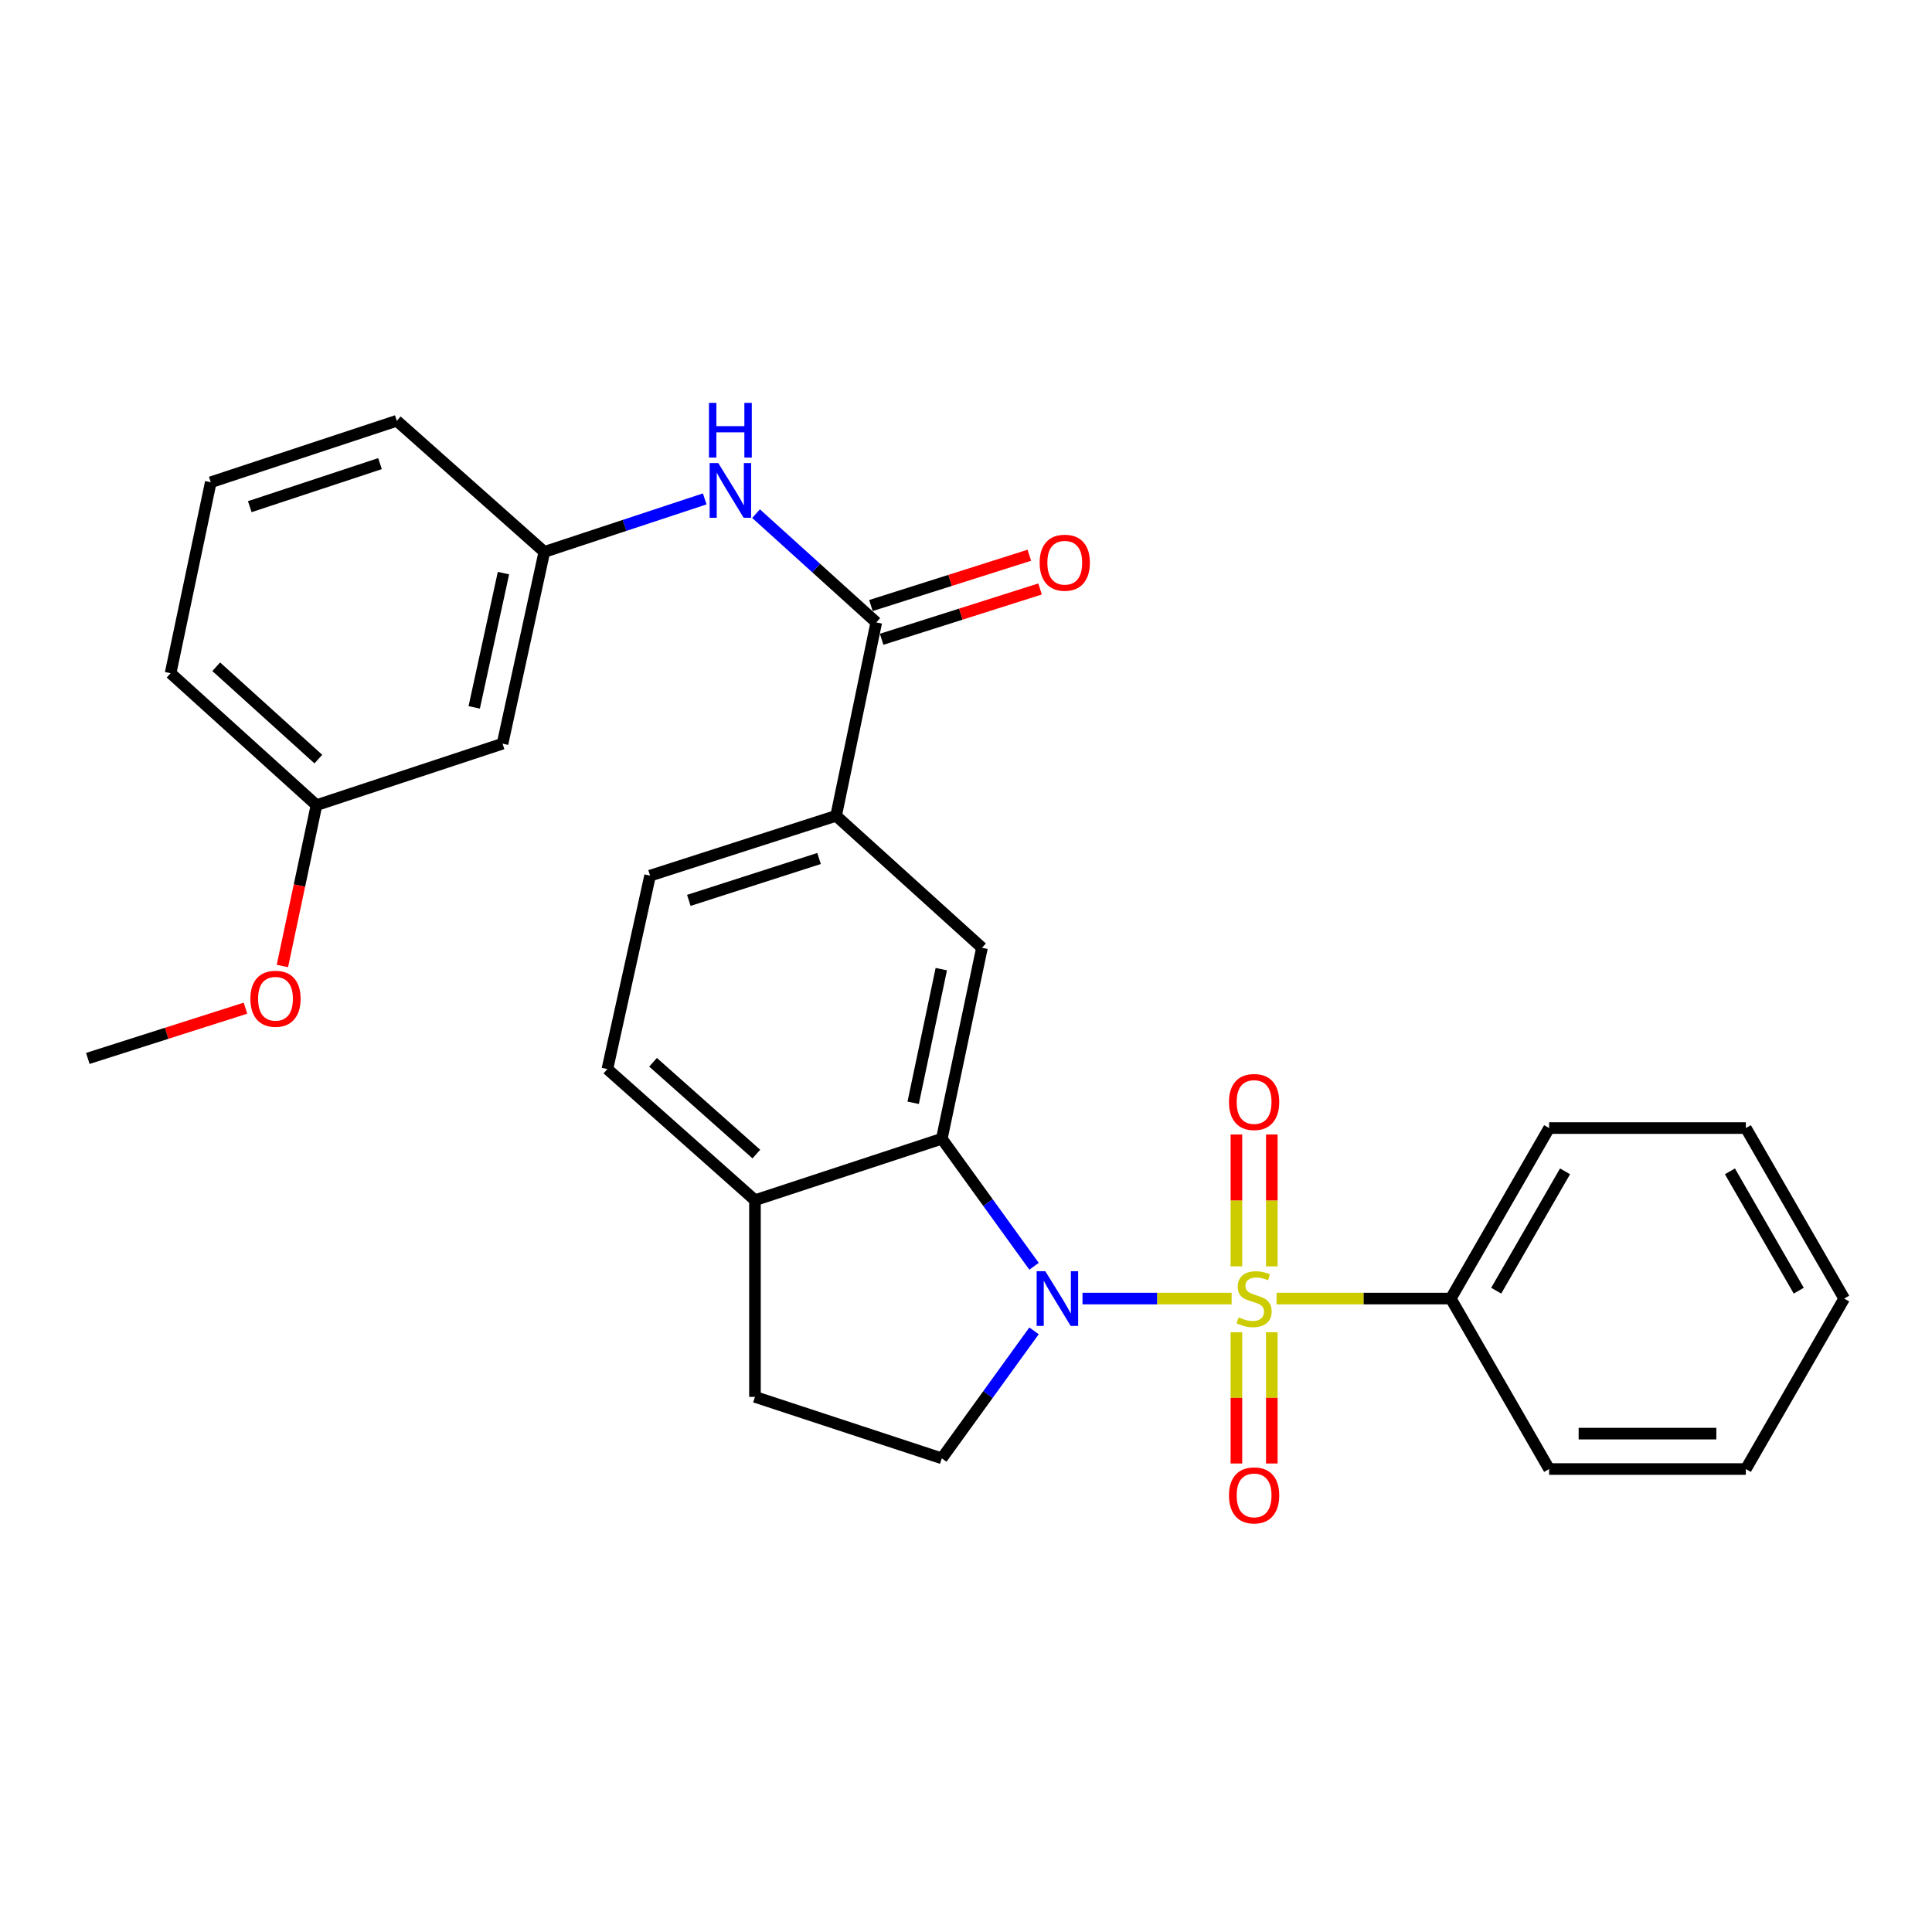 <?xml version='1.0' encoding='iso-8859-1'?>
<svg version='1.1' baseProfile='full'
              xmlns='http://www.w3.org/2000/svg'
                      xmlns:rdkit='http://www.rdkit.org/xml'
                      xmlns:xlink='http://www.w3.org/1999/xlink'
                  xml:space='preserve'
width='1000px' height='1000px' viewBox='0 0 1000 1000'>
<!-- END OF HEADER -->
<rect style='opacity:1.0;fill:#FFFFFF;stroke:none' width='1000' height='1000' x='0' y='0'> </rect>
<path class='bond-0' d='M 637.497,672.133 L 598.898,672.133' style='fill:none;fill-rule:evenodd;stroke:#CCCC00;stroke-width:6px;stroke-linecap:butt;stroke-linejoin:miter;stroke-opacity:1' />
<path class='bond-0' d='M 598.898,672.133 L 560.299,672.133' style='fill:none;fill-rule:evenodd;stroke:#0000FF;stroke-width:6px;stroke-linecap:butt;stroke-linejoin:miter;stroke-opacity:1' />
<path class='bond-7' d='M 639.959,689.558 L 639.959,723.529' style='fill:none;fill-rule:evenodd;stroke:#CCCC00;stroke-width:6px;stroke-linecap:butt;stroke-linejoin:miter;stroke-opacity:1' />
<path class='bond-7' d='M 639.959,723.529 L 639.959,757.501' style='fill:none;fill-rule:evenodd;stroke:#FF0000;stroke-width:6px;stroke-linecap:butt;stroke-linejoin:miter;stroke-opacity:1' />
<path class='bond-7' d='M 658.286,689.558 L 658.286,723.529' style='fill:none;fill-rule:evenodd;stroke:#CCCC00;stroke-width:6px;stroke-linecap:butt;stroke-linejoin:miter;stroke-opacity:1' />
<path class='bond-7' d='M 658.286,723.529 L 658.286,757.501' style='fill:none;fill-rule:evenodd;stroke:#FF0000;stroke-width:6px;stroke-linecap:butt;stroke-linejoin:miter;stroke-opacity:1' />
<path class='bond-8' d='M 658.286,655.467 L 658.286,621.335' style='fill:none;fill-rule:evenodd;stroke:#CCCC00;stroke-width:6px;stroke-linecap:butt;stroke-linejoin:miter;stroke-opacity:1' />
<path class='bond-8' d='M 658.286,621.335 L 658.286,587.204' style='fill:none;fill-rule:evenodd;stroke:#FF0000;stroke-width:6px;stroke-linecap:butt;stroke-linejoin:miter;stroke-opacity:1' />
<path class='bond-8' d='M 639.959,655.467 L 639.959,621.335' style='fill:none;fill-rule:evenodd;stroke:#CCCC00;stroke-width:6px;stroke-linecap:butt;stroke-linejoin:miter;stroke-opacity:1' />
<path class='bond-8' d='M 639.959,621.335 L 639.959,587.204' style='fill:none;fill-rule:evenodd;stroke:#FF0000;stroke-width:6px;stroke-linecap:butt;stroke-linejoin:miter;stroke-opacity:1' />
<path class='bond-9' d='M 660.747,672.133 L 705.834,672.133' style='fill:none;fill-rule:evenodd;stroke:#CCCC00;stroke-width:6px;stroke-linecap:butt;stroke-linejoin:miter;stroke-opacity:1' />
<path class='bond-9' d='M 705.834,672.133 L 750.92,672.133' style='fill:none;fill-rule:evenodd;stroke:#000000;stroke-width:6px;stroke-linecap:butt;stroke-linejoin:miter;stroke-opacity:1' />
<path class='bond-1' d='M 535.218,655.42 L 511.347,622.413' style='fill:none;fill-rule:evenodd;stroke:#0000FF;stroke-width:6px;stroke-linecap:butt;stroke-linejoin:miter;stroke-opacity:1' />
<path class='bond-1' d='M 511.347,622.413 L 487.476,589.406' style='fill:none;fill-rule:evenodd;stroke:#000000;stroke-width:6px;stroke-linecap:butt;stroke-linejoin:miter;stroke-opacity:1' />
<path class='bond-5' d='M 535.216,688.845 L 511.346,721.842' style='fill:none;fill-rule:evenodd;stroke:#0000FF;stroke-width:6px;stroke-linecap:butt;stroke-linejoin:miter;stroke-opacity:1' />
<path class='bond-5' d='M 511.346,721.842 L 487.476,754.839' style='fill:none;fill-rule:evenodd;stroke:#000000;stroke-width:6px;stroke-linecap:butt;stroke-linejoin:miter;stroke-opacity:1' />
<path class='bond-3' d='M 487.476,589.406 L 508.268,490.571' style='fill:none;fill-rule:evenodd;stroke:#000000;stroke-width:6px;stroke-linecap:butt;stroke-linejoin:miter;stroke-opacity:1' />
<path class='bond-3' d='M 472.66,570.808 L 487.214,501.623' style='fill:none;fill-rule:evenodd;stroke:#000000;stroke-width:6px;stroke-linecap:butt;stroke-linejoin:miter;stroke-opacity:1' />
<path class='bond-10' d='M 487.476,589.406 L 390.77,621.224' style='fill:none;fill-rule:evenodd;stroke:#000000;stroke-width:6px;stroke-linecap:butt;stroke-linejoin:miter;stroke-opacity:1' />
<path class='bond-2' d='M 453.561,322.154 L 432.77,422.261' style='fill:none;fill-rule:evenodd;stroke:#000000;stroke-width:6px;stroke-linecap:butt;stroke-linejoin:miter;stroke-opacity:1' />
<path class='bond-6' d='M 453.561,322.154 L 422.445,294.008' style='fill:none;fill-rule:evenodd;stroke:#000000;stroke-width:6px;stroke-linecap:butt;stroke-linejoin:miter;stroke-opacity:1' />
<path class='bond-6' d='M 422.445,294.008 L 391.328,265.862' style='fill:none;fill-rule:evenodd;stroke:#0000FF;stroke-width:6px;stroke-linecap:butt;stroke-linejoin:miter;stroke-opacity:1' />
<path class='bond-12' d='M 456.334,330.888 L 497.335,317.871' style='fill:none;fill-rule:evenodd;stroke:#000000;stroke-width:6px;stroke-linecap:butt;stroke-linejoin:miter;stroke-opacity:1' />
<path class='bond-12' d='M 497.335,317.871 L 538.337,304.855' style='fill:none;fill-rule:evenodd;stroke:#FF0000;stroke-width:6px;stroke-linecap:butt;stroke-linejoin:miter;stroke-opacity:1' />
<path class='bond-12' d='M 450.788,313.42 L 491.79,300.403' style='fill:none;fill-rule:evenodd;stroke:#000000;stroke-width:6px;stroke-linecap:butt;stroke-linejoin:miter;stroke-opacity:1' />
<path class='bond-12' d='M 491.79,300.403 L 532.791,287.387' style='fill:none;fill-rule:evenodd;stroke:#FF0000;stroke-width:6px;stroke-linecap:butt;stroke-linejoin:miter;stroke-opacity:1' />
<path class='bond-4' d='M 508.268,490.571 L 432.77,422.261' style='fill:none;fill-rule:evenodd;stroke:#000000;stroke-width:6px;stroke-linecap:butt;stroke-linejoin:miter;stroke-opacity:1' />
<path class='bond-30' d='M 432.77,422.261 L 336.481,453.234' style='fill:none;fill-rule:evenodd;stroke:#000000;stroke-width:6px;stroke-linecap:butt;stroke-linejoin:miter;stroke-opacity:1' />
<path class='bond-30' d='M 423.938,444.354 L 356.536,466.035' style='fill:none;fill-rule:evenodd;stroke:#000000;stroke-width:6px;stroke-linecap:butt;stroke-linejoin:miter;stroke-opacity:1' />
<path class='bond-13' d='M 487.476,754.839 L 390.77,723.021' style='fill:none;fill-rule:evenodd;stroke:#000000;stroke-width:6px;stroke-linecap:butt;stroke-linejoin:miter;stroke-opacity:1' />
<path class='bond-11' d='M 364.767,258.231 L 323.255,271.947' style='fill:none;fill-rule:evenodd;stroke:#0000FF;stroke-width:6px;stroke-linecap:butt;stroke-linejoin:miter;stroke-opacity:1' />
<path class='bond-11' d='M 323.255,271.947 L 281.743,285.663' style='fill:none;fill-rule:evenodd;stroke:#000000;stroke-width:6px;stroke-linecap:butt;stroke-linejoin:miter;stroke-opacity:1' />
<path class='bond-21' d='M 750.92,672.133 L 801.829,583.887' style='fill:none;fill-rule:evenodd;stroke:#000000;stroke-width:6px;stroke-linecap:butt;stroke-linejoin:miter;stroke-opacity:1' />
<path class='bond-21' d='M 774.431,668.054 L 810.067,606.282' style='fill:none;fill-rule:evenodd;stroke:#000000;stroke-width:6px;stroke-linecap:butt;stroke-linejoin:miter;stroke-opacity:1' />
<path class='bond-22' d='M 750.92,672.133 L 801.829,760.368' style='fill:none;fill-rule:evenodd;stroke:#000000;stroke-width:6px;stroke-linecap:butt;stroke-linejoin:miter;stroke-opacity:1' />
<path class='bond-16' d='M 390.77,621.224 L 314.386,553.352' style='fill:none;fill-rule:evenodd;stroke:#000000;stroke-width:6px;stroke-linecap:butt;stroke-linejoin:miter;stroke-opacity:1' />
<path class='bond-16' d='M 391.486,597.343 L 338.017,549.832' style='fill:none;fill-rule:evenodd;stroke:#000000;stroke-width:6px;stroke-linecap:butt;stroke-linejoin:miter;stroke-opacity:1' />
<path class='bond-28' d='M 390.77,621.224 L 390.77,723.021' style='fill:none;fill-rule:evenodd;stroke:#000000;stroke-width:6px;stroke-linecap:butt;stroke-linejoin:miter;stroke-opacity:1' />
<path class='bond-14' d='M 281.743,285.663 L 260.117,384.925' style='fill:none;fill-rule:evenodd;stroke:#000000;stroke-width:6px;stroke-linecap:butt;stroke-linejoin:miter;stroke-opacity:1' />
<path class='bond-14' d='M 260.592,296.65 L 245.454,366.134' style='fill:none;fill-rule:evenodd;stroke:#000000;stroke-width:6px;stroke-linecap:butt;stroke-linejoin:miter;stroke-opacity:1' />
<path class='bond-20' d='M 281.743,285.663 L 205.38,217.801' style='fill:none;fill-rule:evenodd;stroke:#000000;stroke-width:6px;stroke-linecap:butt;stroke-linejoin:miter;stroke-opacity:1' />
<path class='bond-17' d='M 260.117,384.925 L 163.808,416.743' style='fill:none;fill-rule:evenodd;stroke:#000000;stroke-width:6px;stroke-linecap:butt;stroke-linejoin:miter;stroke-opacity:1' />
<path class='bond-15' d='M 336.481,453.234 L 314.386,553.352' style='fill:none;fill-rule:evenodd;stroke:#000000;stroke-width:6px;stroke-linecap:butt;stroke-linejoin:miter;stroke-opacity:1' />
<path class='bond-18' d='M 163.808,416.743 L 154.991,458.367' style='fill:none;fill-rule:evenodd;stroke:#000000;stroke-width:6px;stroke-linecap:butt;stroke-linejoin:miter;stroke-opacity:1' />
<path class='bond-18' d='M 154.991,458.367 L 146.174,499.992' style='fill:none;fill-rule:evenodd;stroke:#FF0000;stroke-width:6px;stroke-linecap:butt;stroke-linejoin:miter;stroke-opacity:1' />
<path class='bond-31' d='M 163.808,416.743 L 88.299,348.454' style='fill:none;fill-rule:evenodd;stroke:#000000;stroke-width:6px;stroke-linecap:butt;stroke-linejoin:miter;stroke-opacity:1' />
<path class='bond-31' d='M 164.775,392.907 L 111.919,345.104' style='fill:none;fill-rule:evenodd;stroke:#000000;stroke-width:6px;stroke-linecap:butt;stroke-linejoin:miter;stroke-opacity:1' />
<path class='bond-24' d='M 127.05,521.828 L 86.252,534.836' style='fill:none;fill-rule:evenodd;stroke:#FF0000;stroke-width:6px;stroke-linecap:butt;stroke-linejoin:miter;stroke-opacity:1' />
<path class='bond-24' d='M 86.252,534.836 L 45.455,547.844' style='fill:none;fill-rule:evenodd;stroke:#000000;stroke-width:6px;stroke-linecap:butt;stroke-linejoin:miter;stroke-opacity:1' />
<path class='bond-19' d='M 109.091,249.619 L 205.38,217.801' style='fill:none;fill-rule:evenodd;stroke:#000000;stroke-width:6px;stroke-linecap:butt;stroke-linejoin:miter;stroke-opacity:1' />
<path class='bond-19' d='M 129.284,262.248 L 196.687,239.975' style='fill:none;fill-rule:evenodd;stroke:#000000;stroke-width:6px;stroke-linecap:butt;stroke-linejoin:miter;stroke-opacity:1' />
<path class='bond-23' d='M 109.091,249.619 L 88.299,348.454' style='fill:none;fill-rule:evenodd;stroke:#000000;stroke-width:6px;stroke-linecap:butt;stroke-linejoin:miter;stroke-opacity:1' />
<path class='bond-26' d='M 801.829,583.887 L 903.647,583.887' style='fill:none;fill-rule:evenodd;stroke:#000000;stroke-width:6px;stroke-linecap:butt;stroke-linejoin:miter;stroke-opacity:1' />
<path class='bond-25' d='M 801.829,760.368 L 903.647,760.368' style='fill:none;fill-rule:evenodd;stroke:#000000;stroke-width:6px;stroke-linecap:butt;stroke-linejoin:miter;stroke-opacity:1' />
<path class='bond-25' d='M 817.102,742.041 L 888.374,742.041' style='fill:none;fill-rule:evenodd;stroke:#000000;stroke-width:6px;stroke-linecap:butt;stroke-linejoin:miter;stroke-opacity:1' />
<path class='bond-27' d='M 903.647,760.368 L 954.545,672.133' style='fill:none;fill-rule:evenodd;stroke:#000000;stroke-width:6px;stroke-linecap:butt;stroke-linejoin:miter;stroke-opacity:1' />
<path class='bond-29' d='M 903.647,583.887 L 954.545,672.133' style='fill:none;fill-rule:evenodd;stroke:#000000;stroke-width:6px;stroke-linecap:butt;stroke-linejoin:miter;stroke-opacity:1' />
<path class='bond-29' d='M 895.406,606.281 L 931.035,668.053' style='fill:none;fill-rule:evenodd;stroke:#000000;stroke-width:6px;stroke-linecap:butt;stroke-linejoin:miter;stroke-opacity:1' />
<path  class='atom-0' d='M 641.122 681.853
Q 641.442 681.973, 642.762 682.533
Q 644.082 683.093, 645.522 683.453
Q 647.002 683.773, 648.442 683.773
Q 651.122 683.773, 652.682 682.493
Q 654.242 681.173, 654.242 678.893
Q 654.242 677.333, 653.442 676.373
Q 652.682 675.413, 651.482 674.893
Q 650.282 674.373, 648.282 673.773
Q 645.762 673.013, 644.242 672.293
Q 642.762 671.573, 641.682 670.053
Q 640.642 668.533, 640.642 665.973
Q 640.642 662.413, 643.042 660.213
Q 645.482 658.013, 650.282 658.013
Q 653.562 658.013, 657.282 659.573
L 656.362 662.653
Q 652.962 661.253, 650.402 661.253
Q 647.642 661.253, 646.122 662.413
Q 644.602 663.533, 644.642 665.493
Q 644.642 667.013, 645.402 667.933
Q 646.202 668.853, 647.322 669.373
Q 648.482 669.893, 650.402 670.493
Q 652.962 671.293, 654.482 672.093
Q 656.002 672.893, 657.082 674.533
Q 658.202 676.133, 658.202 678.893
Q 658.202 682.813, 655.562 684.933
Q 652.962 687.013, 648.602 687.013
Q 646.082 687.013, 644.162 686.453
Q 642.282 685.933, 640.042 685.013
L 641.122 681.853
' fill='#CCCC00'/>
<path  class='atom-1' d='M 541.045 657.973
L 550.325 672.973
Q 551.245 674.453, 552.725 677.133
Q 554.205 679.813, 554.285 679.973
L 554.285 657.973
L 558.045 657.973
L 558.045 686.293
L 554.165 686.293
L 544.205 669.893
Q 543.045 667.973, 541.805 665.773
Q 540.605 663.573, 540.245 662.893
L 540.245 686.293
L 536.565 686.293
L 536.565 657.973
L 541.045 657.973
' fill='#0000FF'/>
<path  class='atom-7' d='M 371.783 239.684
L 381.063 254.684
Q 381.983 256.164, 383.463 258.844
Q 384.943 261.524, 385.023 261.684
L 385.023 239.684
L 388.783 239.684
L 388.783 268.004
L 384.903 268.004
L 374.943 251.604
Q 373.783 249.684, 372.543 247.484
Q 371.343 245.284, 370.983 244.604
L 370.983 268.004
L 367.303 268.004
L 367.303 239.684
L 371.783 239.684
' fill='#0000FF'/>
<path  class='atom-7' d='M 366.963 208.532
L 370.803 208.532
L 370.803 220.572
L 385.283 220.572
L 385.283 208.532
L 389.123 208.532
L 389.123 236.852
L 385.283 236.852
L 385.283 223.772
L 370.803 223.772
L 370.803 236.852
L 366.963 236.852
L 366.963 208.532
' fill='#0000FF'/>
<path  class='atom-8' d='M 636.122 774.01
Q 636.122 767.21, 639.482 763.41
Q 642.842 759.61, 649.122 759.61
Q 655.402 759.61, 658.762 763.41
Q 662.122 767.21, 662.122 774.01
Q 662.122 780.89, 658.722 784.81
Q 655.322 788.69, 649.122 788.69
Q 642.882 788.69, 639.482 784.81
Q 636.122 780.93, 636.122 774.01
M 649.122 785.49
Q 653.442 785.49, 655.762 782.61
Q 658.122 779.69, 658.122 774.01
Q 658.122 768.45, 655.762 765.65
Q 653.442 762.81, 649.122 762.81
Q 644.802 762.81, 642.442 765.61
Q 640.122 768.41, 640.122 774.01
Q 640.122 779.73, 642.442 782.61
Q 644.802 785.49, 649.122 785.49
' fill='#FF0000'/>
<path  class='atom-9' d='M 636.122 570.395
Q 636.122 563.595, 639.482 559.795
Q 642.842 555.995, 649.122 555.995
Q 655.402 555.995, 658.762 559.795
Q 662.122 563.595, 662.122 570.395
Q 662.122 577.275, 658.722 581.195
Q 655.322 585.075, 649.122 585.075
Q 642.882 585.075, 639.482 581.195
Q 636.122 577.315, 636.122 570.395
M 649.122 581.875
Q 653.442 581.875, 655.762 578.995
Q 658.122 576.075, 658.122 570.395
Q 658.122 564.835, 655.762 562.035
Q 653.442 559.195, 649.122 559.195
Q 644.802 559.195, 642.442 561.995
Q 640.122 564.795, 640.122 570.395
Q 640.122 576.115, 642.442 578.995
Q 644.802 581.875, 649.122 581.875
' fill='#FF0000'/>
<path  class='atom-13' d='M 538.123 291.261
Q 538.123 284.461, 541.483 280.661
Q 544.843 276.861, 551.123 276.861
Q 557.403 276.861, 560.763 280.661
Q 564.123 284.461, 564.123 291.261
Q 564.123 298.141, 560.723 302.061
Q 557.323 305.941, 551.123 305.941
Q 544.883 305.941, 541.483 302.061
Q 538.123 298.181, 538.123 291.261
M 551.123 302.741
Q 555.443 302.741, 557.763 299.861
Q 560.123 296.941, 560.123 291.261
Q 560.123 285.701, 557.763 282.901
Q 555.443 280.061, 551.123 280.061
Q 546.803 280.061, 544.443 282.861
Q 542.123 285.661, 542.123 291.261
Q 542.123 296.981, 544.443 299.861
Q 546.803 302.741, 551.123 302.741
' fill='#FF0000'/>
<path  class='atom-19' d='M 129.599 516.951
Q 129.599 510.151, 132.959 506.351
Q 136.319 502.551, 142.599 502.551
Q 148.879 502.551, 152.239 506.351
Q 155.599 510.151, 155.599 516.951
Q 155.599 523.831, 152.199 527.751
Q 148.799 531.631, 142.599 531.631
Q 136.359 531.631, 132.959 527.751
Q 129.599 523.871, 129.599 516.951
M 142.599 528.431
Q 146.919 528.431, 149.239 525.551
Q 151.599 522.631, 151.599 516.951
Q 151.599 511.391, 149.239 508.591
Q 146.919 505.751, 142.599 505.751
Q 138.279 505.751, 135.919 508.551
Q 133.599 511.351, 133.599 516.951
Q 133.599 522.671, 135.919 525.551
Q 138.279 528.431, 142.599 528.431
' fill='#FF0000'/>
</svg>
